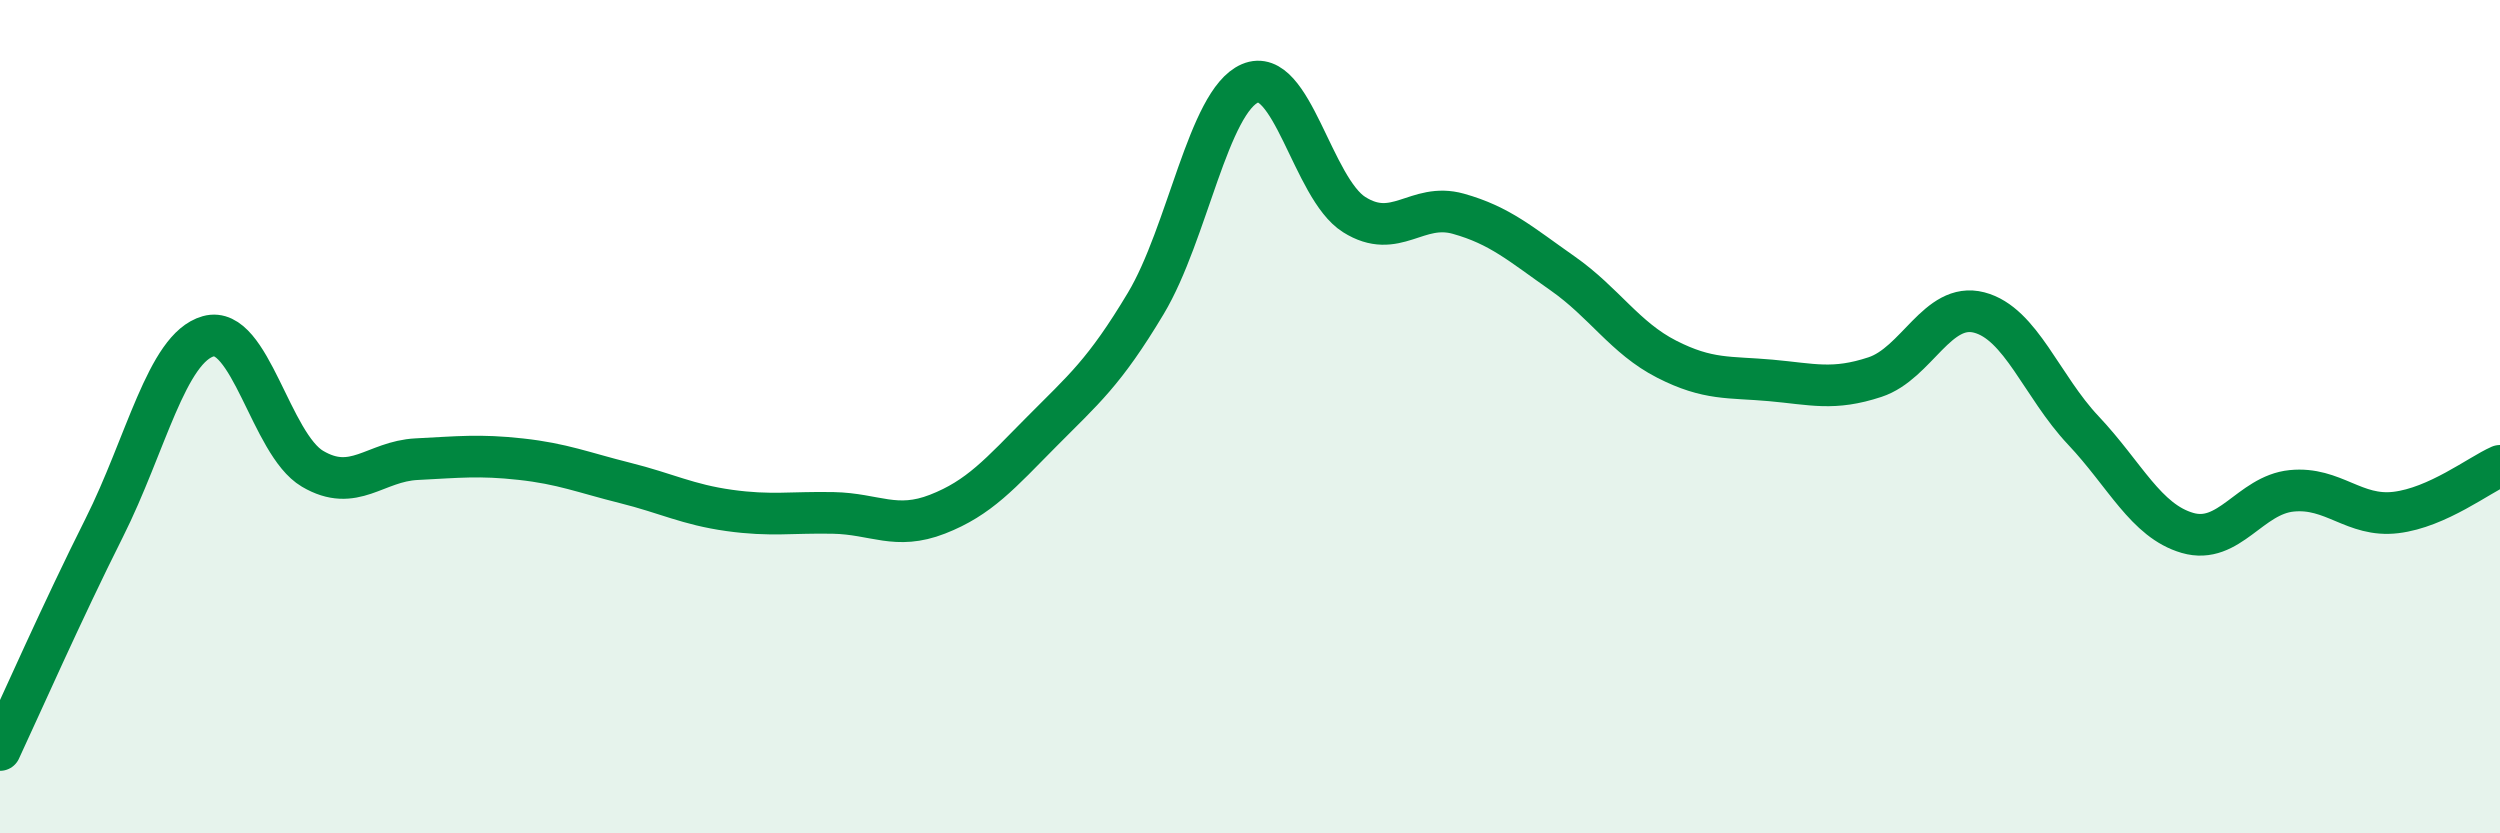 
    <svg width="60" height="20" viewBox="0 0 60 20" xmlns="http://www.w3.org/2000/svg">
      <path
        d="M 0,18 C 0.5,16.93 1.5,14.66 2.5,12.67 C 3.5,10.68 4,8.35 5,8.07 C 6,7.79 6.5,10.66 7.5,11.25 C 8.5,11.84 9,11.07 10,11.02 C 11,10.97 11.5,10.91 12.5,11.02 C 13.5,11.13 14,11.34 15,11.59 C 16,11.84 16.5,12.11 17.5,12.25 C 18.5,12.39 19,12.29 20,12.31 C 21,12.33 21.5,12.73 22.5,12.34 C 23.5,11.95 24,11.37 25,10.36 C 26,9.35 26.5,8.95 27.5,7.28 C 28.5,5.61 29,2.43 30,2 C 31,1.57 31.5,4.52 32.5,5.15 C 33.5,5.78 34,4.85 35,5.13 C 36,5.41 36.5,5.86 37.5,6.56 C 38.5,7.26 39,8.11 40,8.62 C 41,9.13 41.5,9.04 42.5,9.13 C 43.5,9.22 44,9.38 45,9.05 C 46,8.72 46.5,7.24 47.5,7.5 C 48.5,7.76 49,9.27 50,10.33 C 51,11.39 51.5,12.5 52.5,12.79 C 53.5,13.08 54,11.88 55,11.78 C 56,11.68 56.5,12.42 57.5,12.3 C 58.5,12.18 59.5,11.4 60,11.18L60 20L0 20Z"
        fill="#008740"
        opacity="0.1"
        stroke-linecap="round"
        stroke-linejoin="round"
      />
      <path
        d="M 0,18 C 0.5,16.93 1.5,14.66 2.5,12.67 C 3.5,10.68 4,8.35 5,8.07 C 6,7.79 6.5,10.66 7.5,11.25 C 8.5,11.84 9,11.07 10,11.02 C 11,10.97 11.5,10.91 12.5,11.02 C 13.5,11.13 14,11.34 15,11.59 C 16,11.84 16.5,12.11 17.5,12.25 C 18.5,12.39 19,12.29 20,12.31 C 21,12.33 21.5,12.73 22.5,12.34 C 23.5,11.95 24,11.37 25,10.36 C 26,9.35 26.5,8.95 27.5,7.28 C 28.5,5.61 29,2.43 30,2 C 31,1.57 31.5,4.52 32.5,5.15 C 33.5,5.78 34,4.85 35,5.13 C 36,5.41 36.5,5.86 37.5,6.56 C 38.5,7.26 39,8.11 40,8.62 C 41,9.13 41.5,9.04 42.5,9.13 C 43.5,9.22 44,9.38 45,9.05 C 46,8.72 46.5,7.24 47.5,7.5 C 48.5,7.76 49,9.27 50,10.33 C 51,11.39 51.5,12.5 52.5,12.79 C 53.5,13.08 54,11.88 55,11.78 C 56,11.68 56.5,12.42 57.5,12.3 C 58.5,12.18 59.5,11.4 60,11.18"
        stroke="#008740"
        stroke-width="1"
        fill="none"
        stroke-linecap="round"
        stroke-linejoin="round"
      />
    </svg>
  
